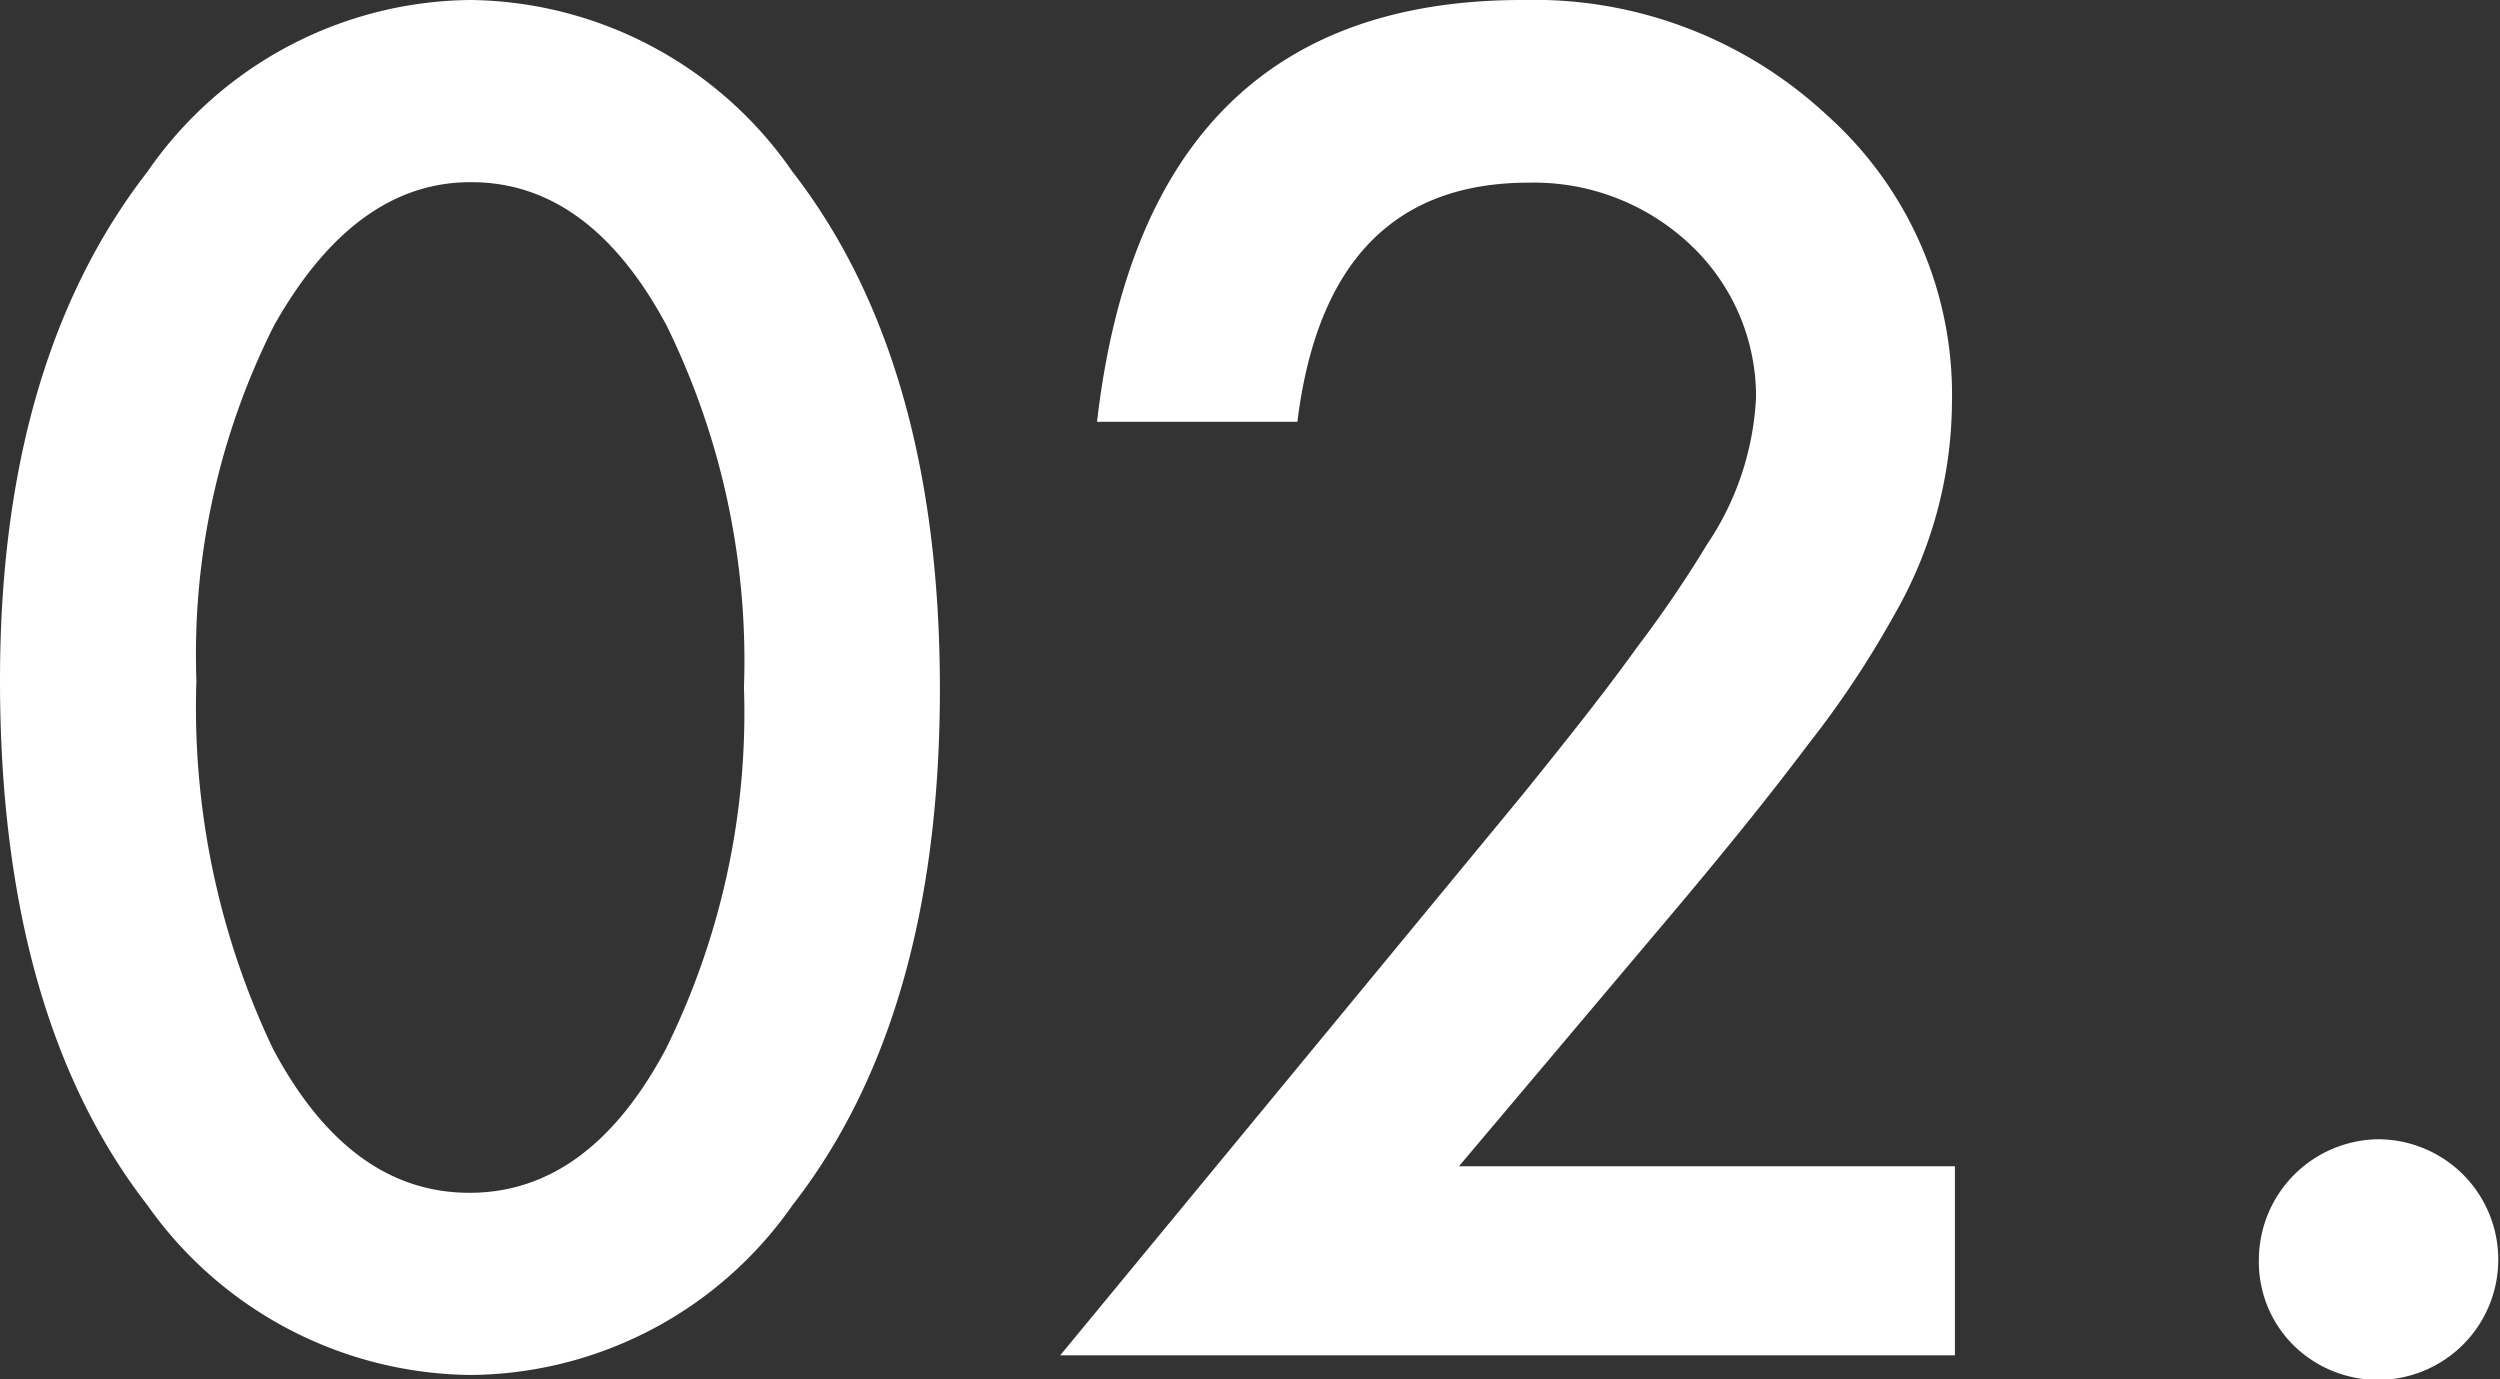 <svg xmlns="http://www.w3.org/2000/svg" viewBox="0 0 50.91 28.09"><rect x="0" y="0" width="50.91" height="28.09" fill="#333333" stroke="none"/><defs><style>.cls-1{fill:#fff;}</style></defs><g id="レイヤー_2" data-name="レイヤー 2"><g id="レイヤー_1-2" data-name="レイヤー 1"><path class="cls-1" d="M0,13.85Q0,7.37,3,3.5A8.08,8.08,0,0,1,9.58,0a8.08,8.08,0,0,1,6.56,3.5q3,3.87,3,10.53t-3,10.51A8.07,8.07,0,0,1,9.6,28,8.15,8.15,0,0,1,3,24.54Q0,20.67,0,13.85Zm4,0a16.17,16.17,0,0,0,1.56,7.51q1.56,2.93,4,2.93t4-2.93A15.44,15.44,0,0,0,15.15,14a15.48,15.48,0,0,0-1.58-7.38Q12,3.7,9.58,3.71c-1.59,0-2.92,1-4,2.92A14.89,14.89,0,0,0,4,13.87Z"/><path class="cls-1" d="M29.71,23.75h10.1V27.6H21.59L31,16.19c.92-1.14,1.7-2.12,2.33-3a24.22,24.22,0,0,0,1.43-2.1,5.85,5.85,0,0,0,1-3A4.24,4.24,0,0,0,34.44,5a4.64,4.64,0,0,0-3.31-1.28q-4.11,0-4.71,4.87H22.34Q23.33,0,31,0a8.76,8.76,0,0,1,6.22,2.36,7.63,7.63,0,0,1,2.53,5.83,8.78,8.78,0,0,1-1.18,4.34,19.76,19.76,0,0,1-1.75,2.63q-1.14,1.52-2.9,3.6Z"/><path class="cls-1" d="M46,25.63a2.46,2.46,0,0,1,2.44-2.43,2.45,2.45,0,1,1-1.74,4.19A2.39,2.39,0,0,1,46,25.63Z"/></g></g></svg>